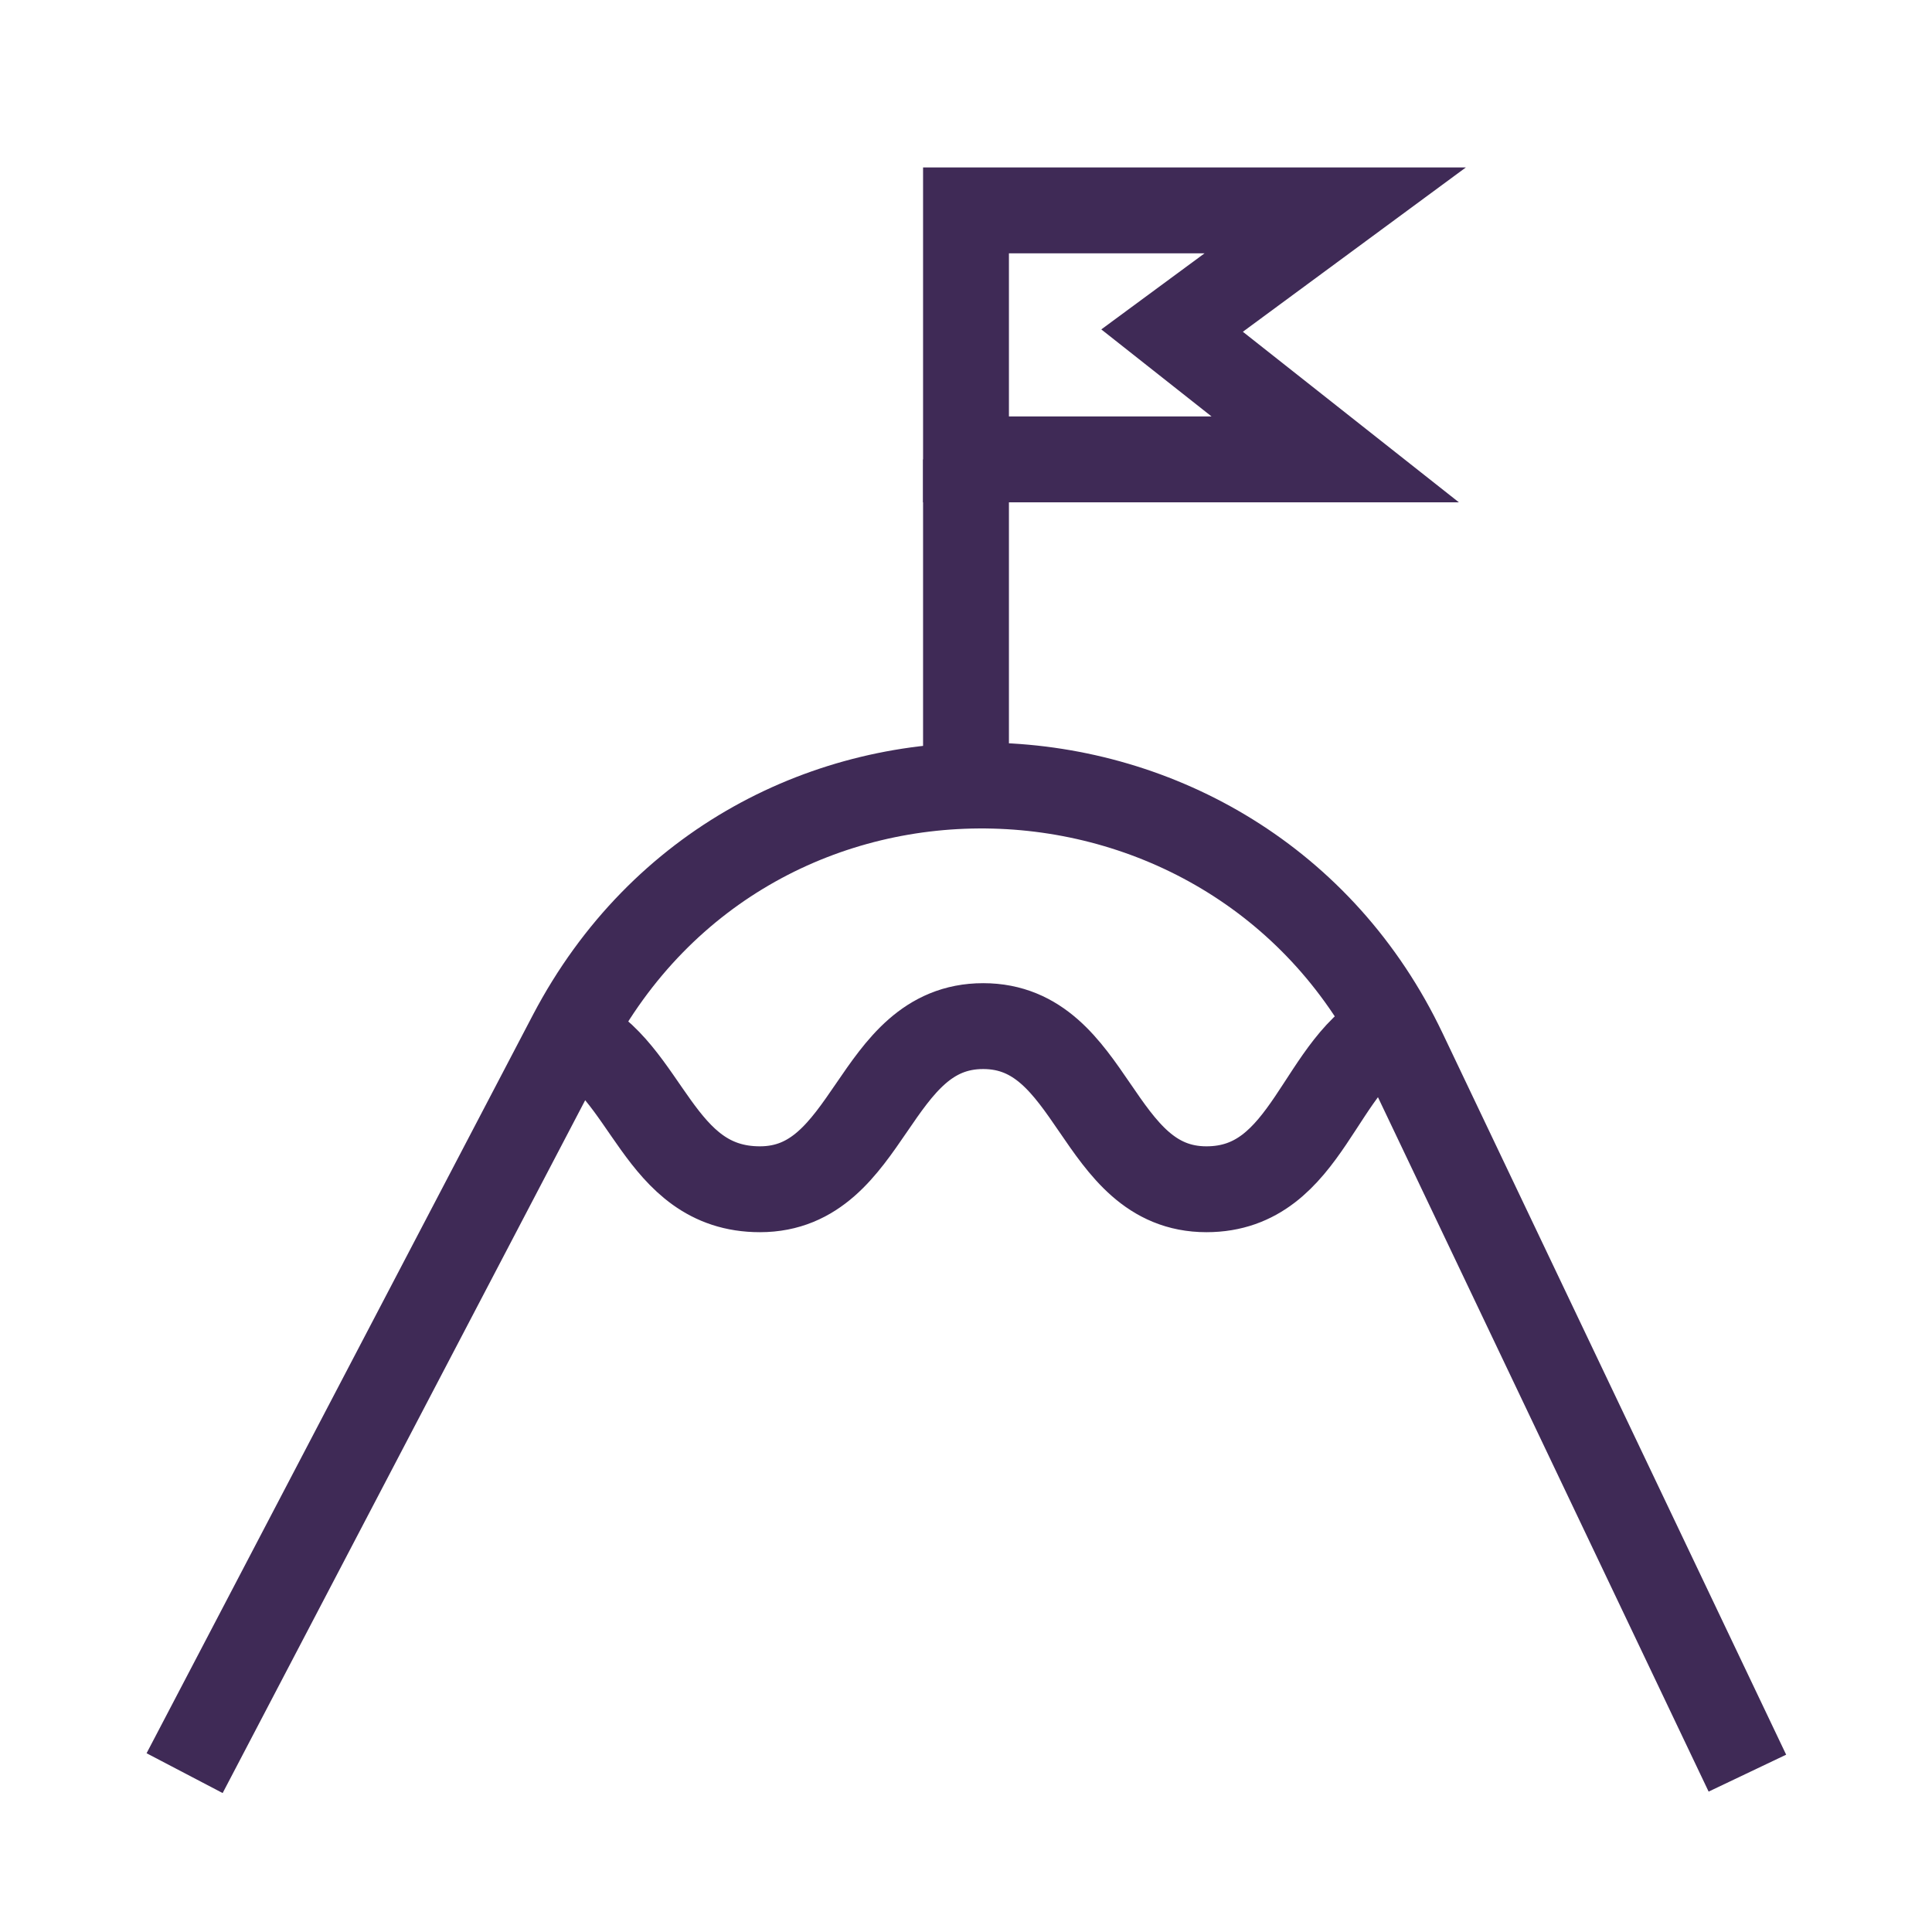 <?xml version="1.0" encoding="UTF-8"?><svg id="uuid-afc0b99f-3e62-467b-854f-3c37e60c3d20" xmlns="http://www.w3.org/2000/svg" viewBox="0 0 22.5 22.5"><g id="uuid-4cca2835-4c5e-4ef8-84b3-d8522e0b2ab7"><rect width="22.5" height="22.5" fill="none"/><g id="uuid-195a4eba-b1f8-413d-8562-01fe7defb337"><g id="uuid-a4e8c284-324b-4d08-8a80-b7ab74b5410e"><g><polygon points="13.65 3.85 15.55 5.35 11.25 5.35 11.25 2.45 15.55 2.45 13.65 3.85" fill="none" stroke="#3f2a56" stroke-miterlimit="10"/><line x1="11.25" y1="9.15" x2="11.25" y2="5.35" fill="none" stroke="#3f2a56" stroke-linejoin="round"/><path d="M2.15,20.65L6.65,12.05c2.1-4,7.8-3.8,9.7,.2l4,8.4" fill="none" stroke="#3f2a56" stroke-miterlimit="10"/><path d="M6.65,12.05c.9,.4,1,1.8,2.2,1.8,1.3,0,1.3-1.9,2.6-1.9s1.3,1.9,2.6,1.9c1.2,0,1.3-1.5,2.2-1.9" fill="none" stroke="#3f2a56" stroke-miterlimit="10"/></g></g></g></g></svg>